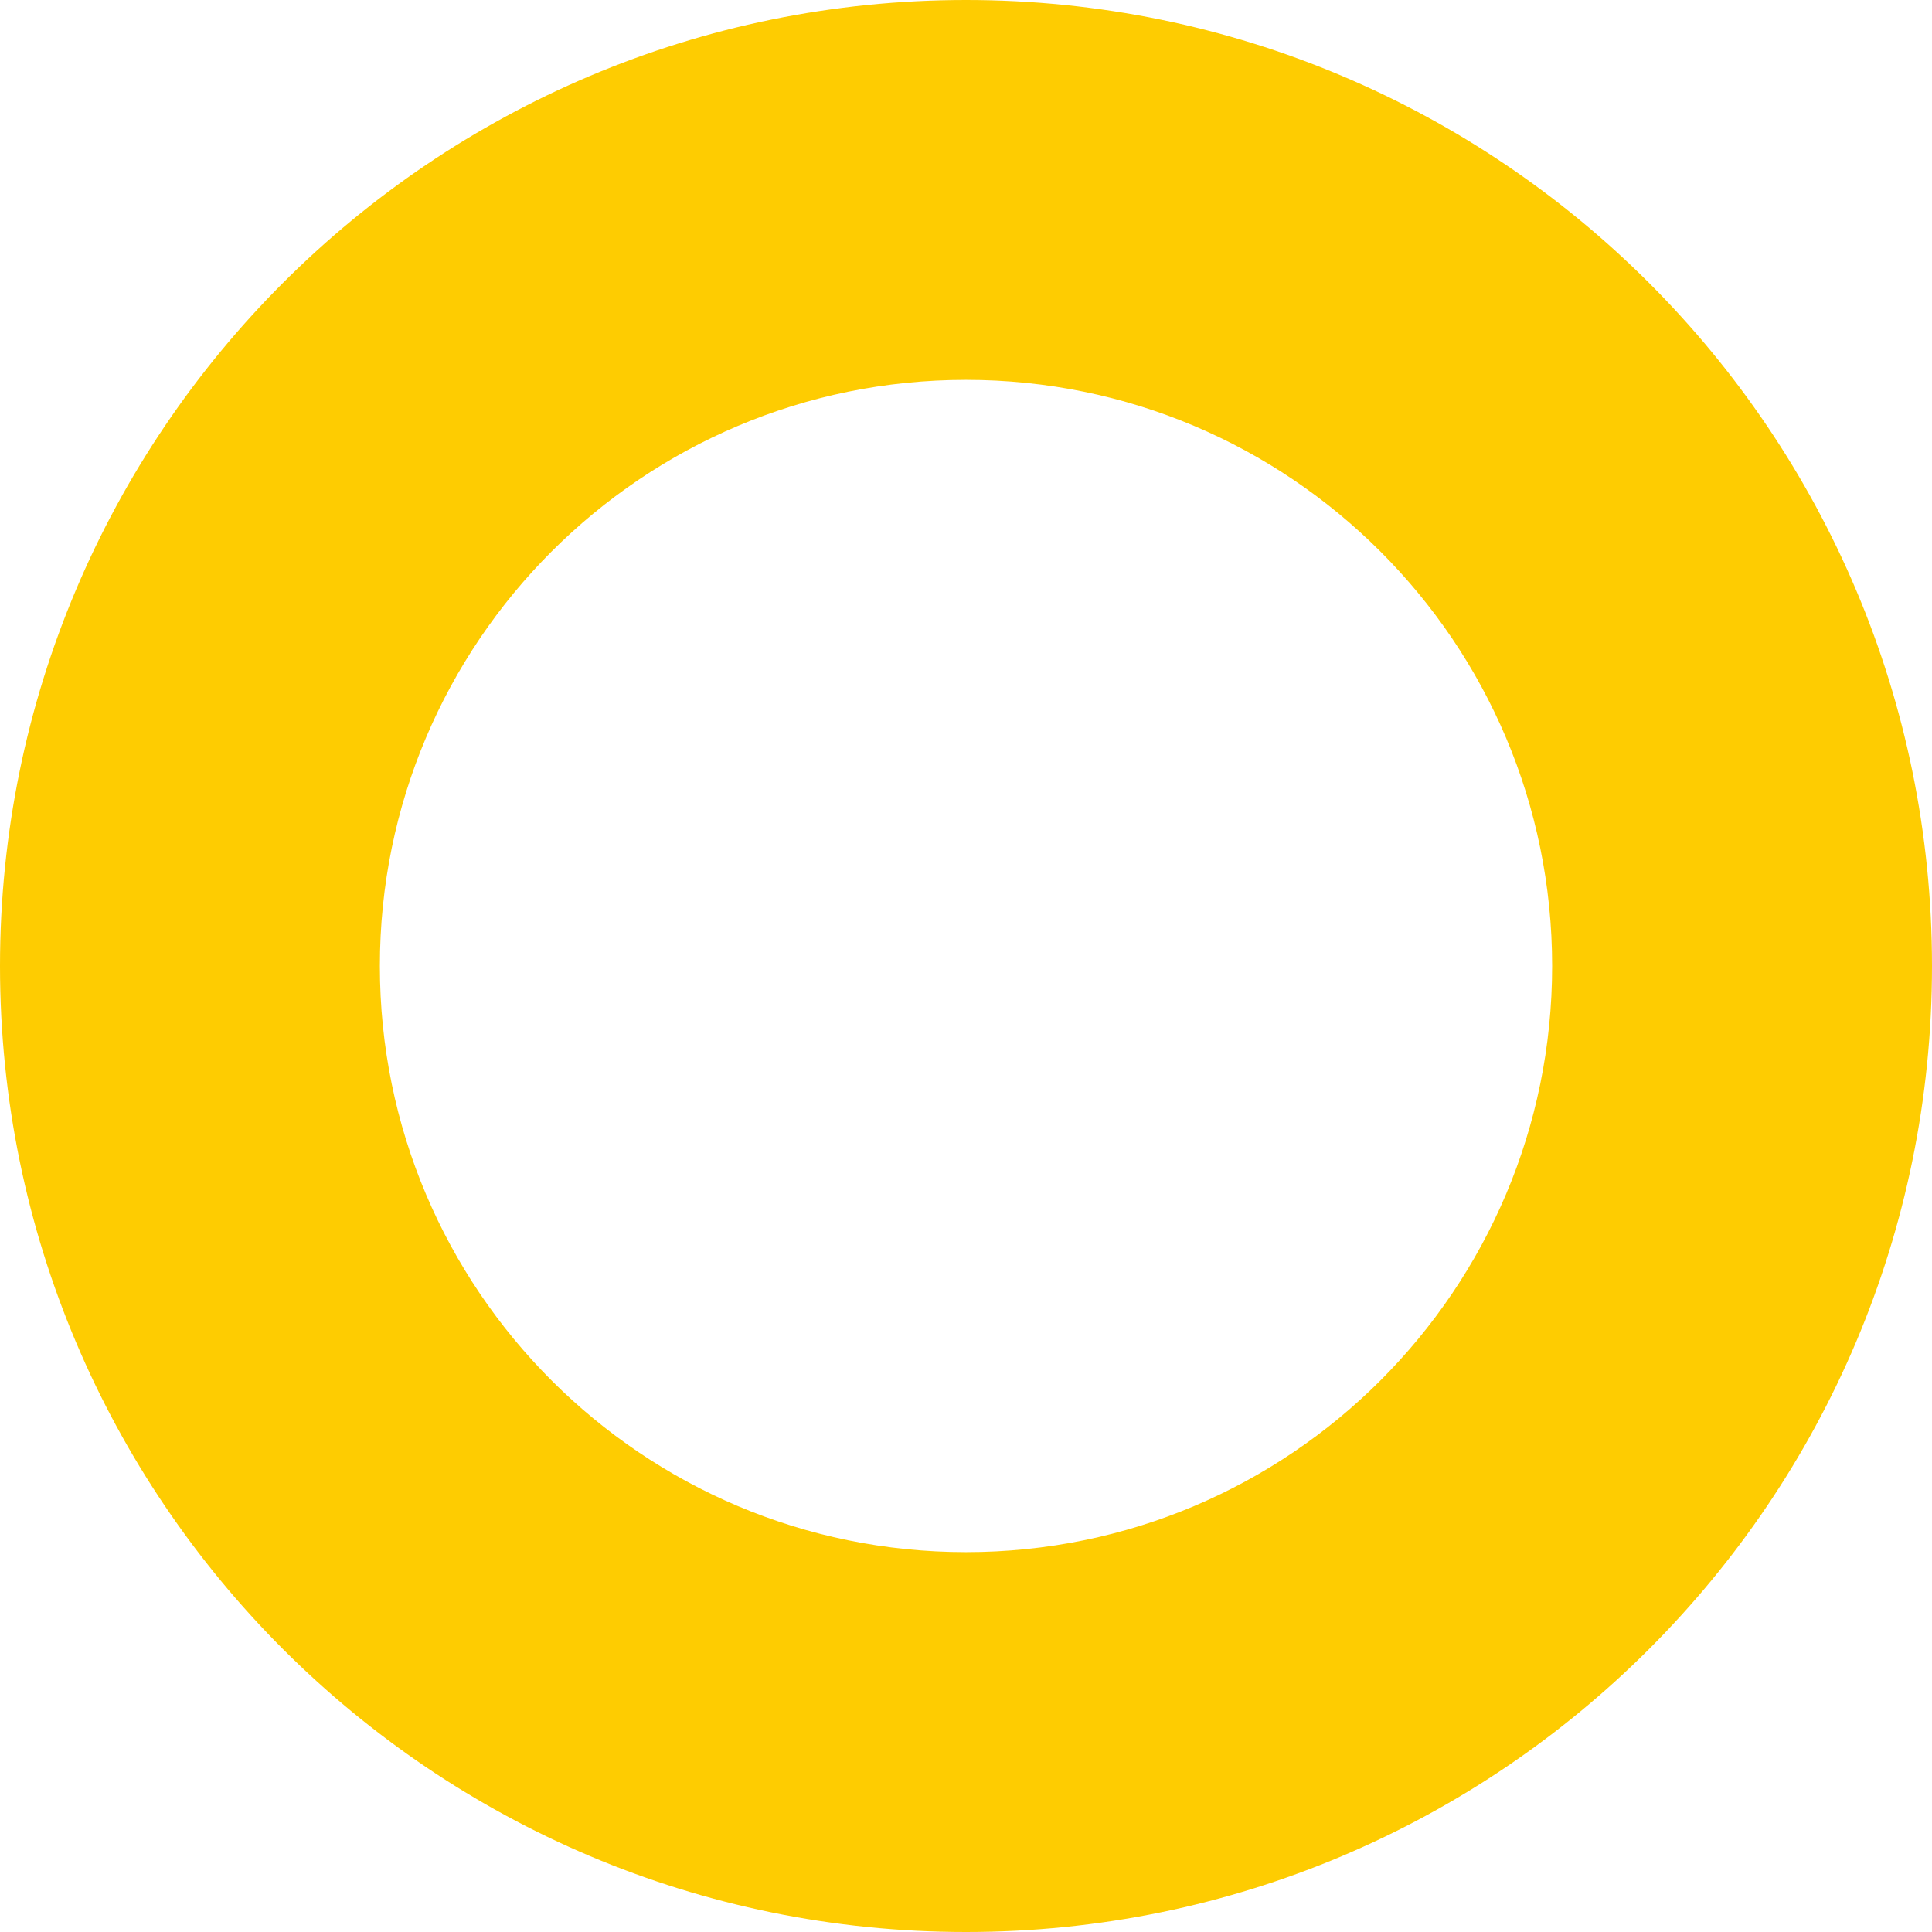 <svg width="623" height="623" viewBox="0 0 623 623" fill="none" xmlns="http://www.w3.org/2000/svg">
<path d="M623 311.5C623 483.537 483.537 623 311.5 623C139.463 623 0 483.537 0 311.5C0 139.463 139.463 0 311.5 0C483.537 0 623 139.463 623 311.5ZM122.493 311.5C122.493 415.885 207.115 500.507 311.5 500.507C415.885 500.507 500.507 415.885 500.507 311.5C500.507 207.115 415.885 122.493 311.5 122.493C207.115 122.493 122.493 207.115 122.493 311.5Z" fill="#FECC01"/>
</svg>
